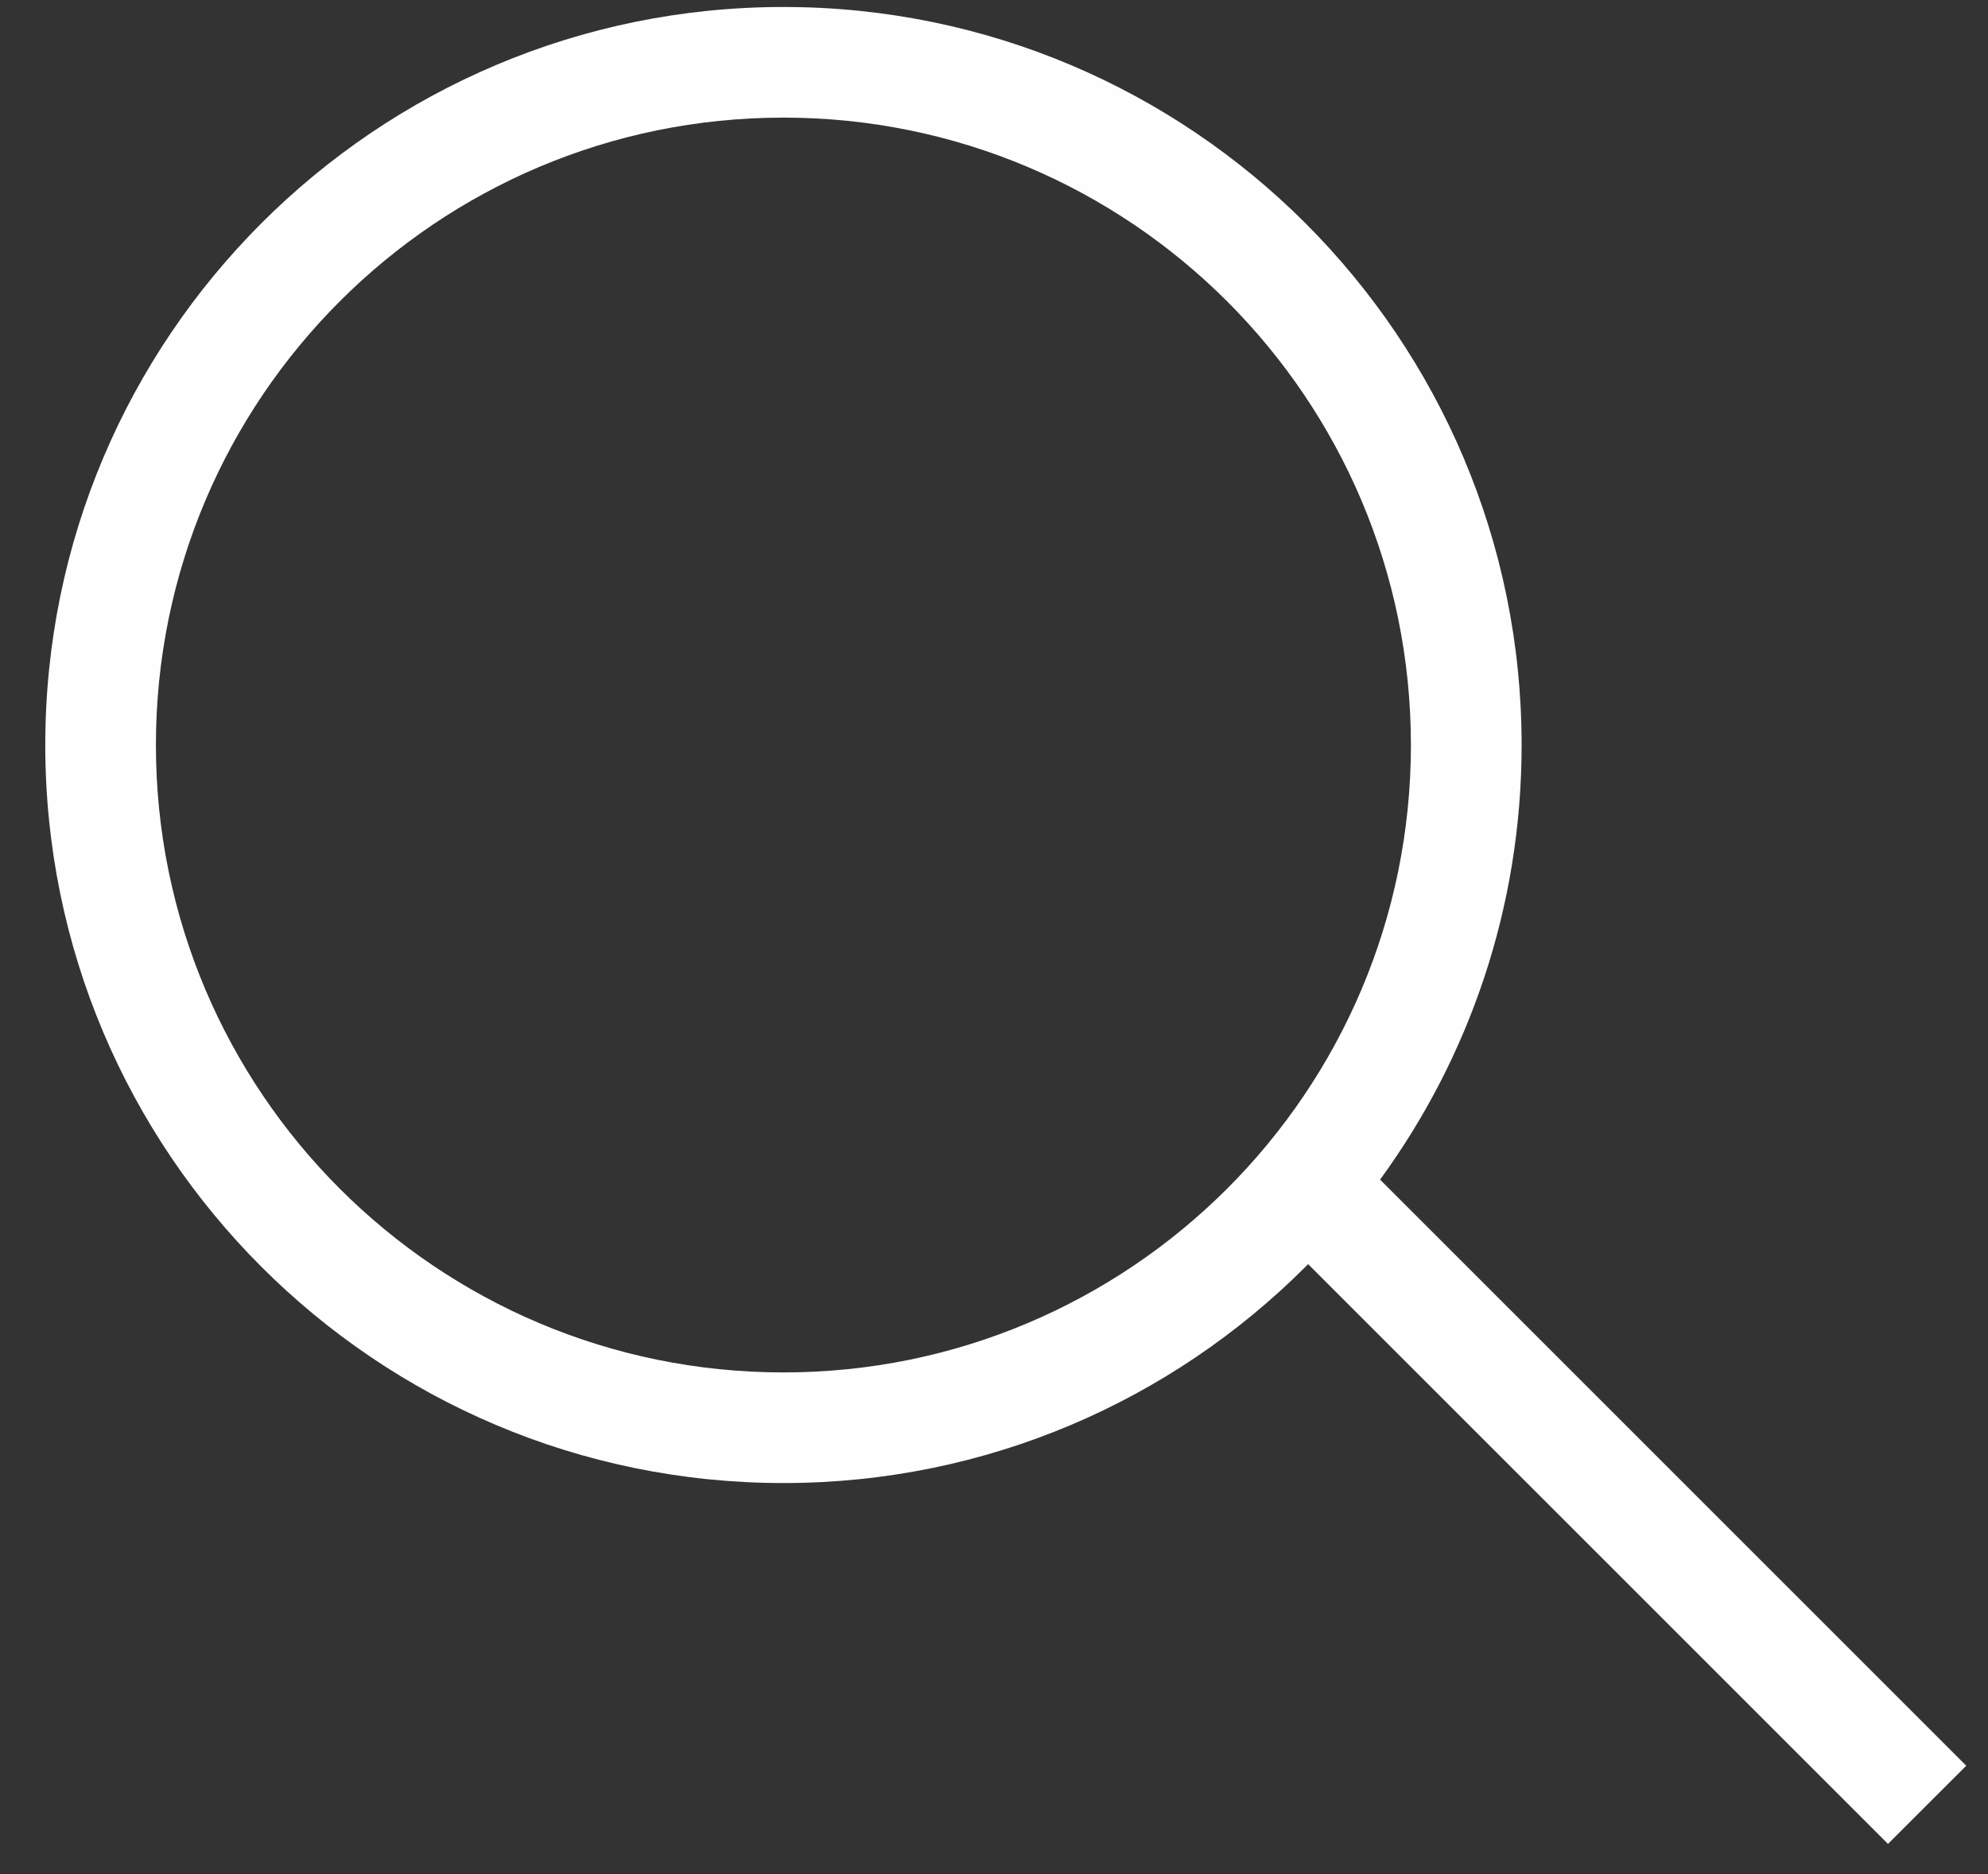 <svg width="35" height="33" viewBox="0 0 35 33" fill="none" xmlns="http://www.w3.org/2000/svg">
<rect x="0" y="0" width="35" height="33" fill="#333333" stroke="none"/>
<path d="M24.297 20.771L34.617 31.091L33.239 32.468L23.03 22.259L22.982 22.308C20.63 24.659 17.381 26.114 13.793 26.114C10.204 26.114 6.955 24.659 4.604 22.308C2.252 19.956 0.797 16.707 0.797 13.119C0.797 9.53 2.252 6.281 4.604 3.929C6.955 1.578 10.204 0.123 13.793 0.123C17.381 0.123 20.63 1.578 22.982 3.929C25.334 6.281 26.789 9.53 26.789 13.119C26.789 15.979 25.864 18.625 24.297 20.771ZM21.605 5.307C19.605 3.308 16.843 2.071 13.793 2.071C10.742 2.071 7.98 3.308 5.981 5.307C3.982 7.306 2.745 10.068 2.745 13.119C2.745 16.169 3.982 18.931 5.981 20.93C7.98 22.929 10.742 24.166 13.793 24.166C16.843 24.166 19.605 22.929 21.605 20.93C23.604 18.931 24.84 16.169 24.84 13.119C24.84 10.068 23.604 7.306 21.605 5.307Z" fill="#FEFEFE"/>
</svg>
